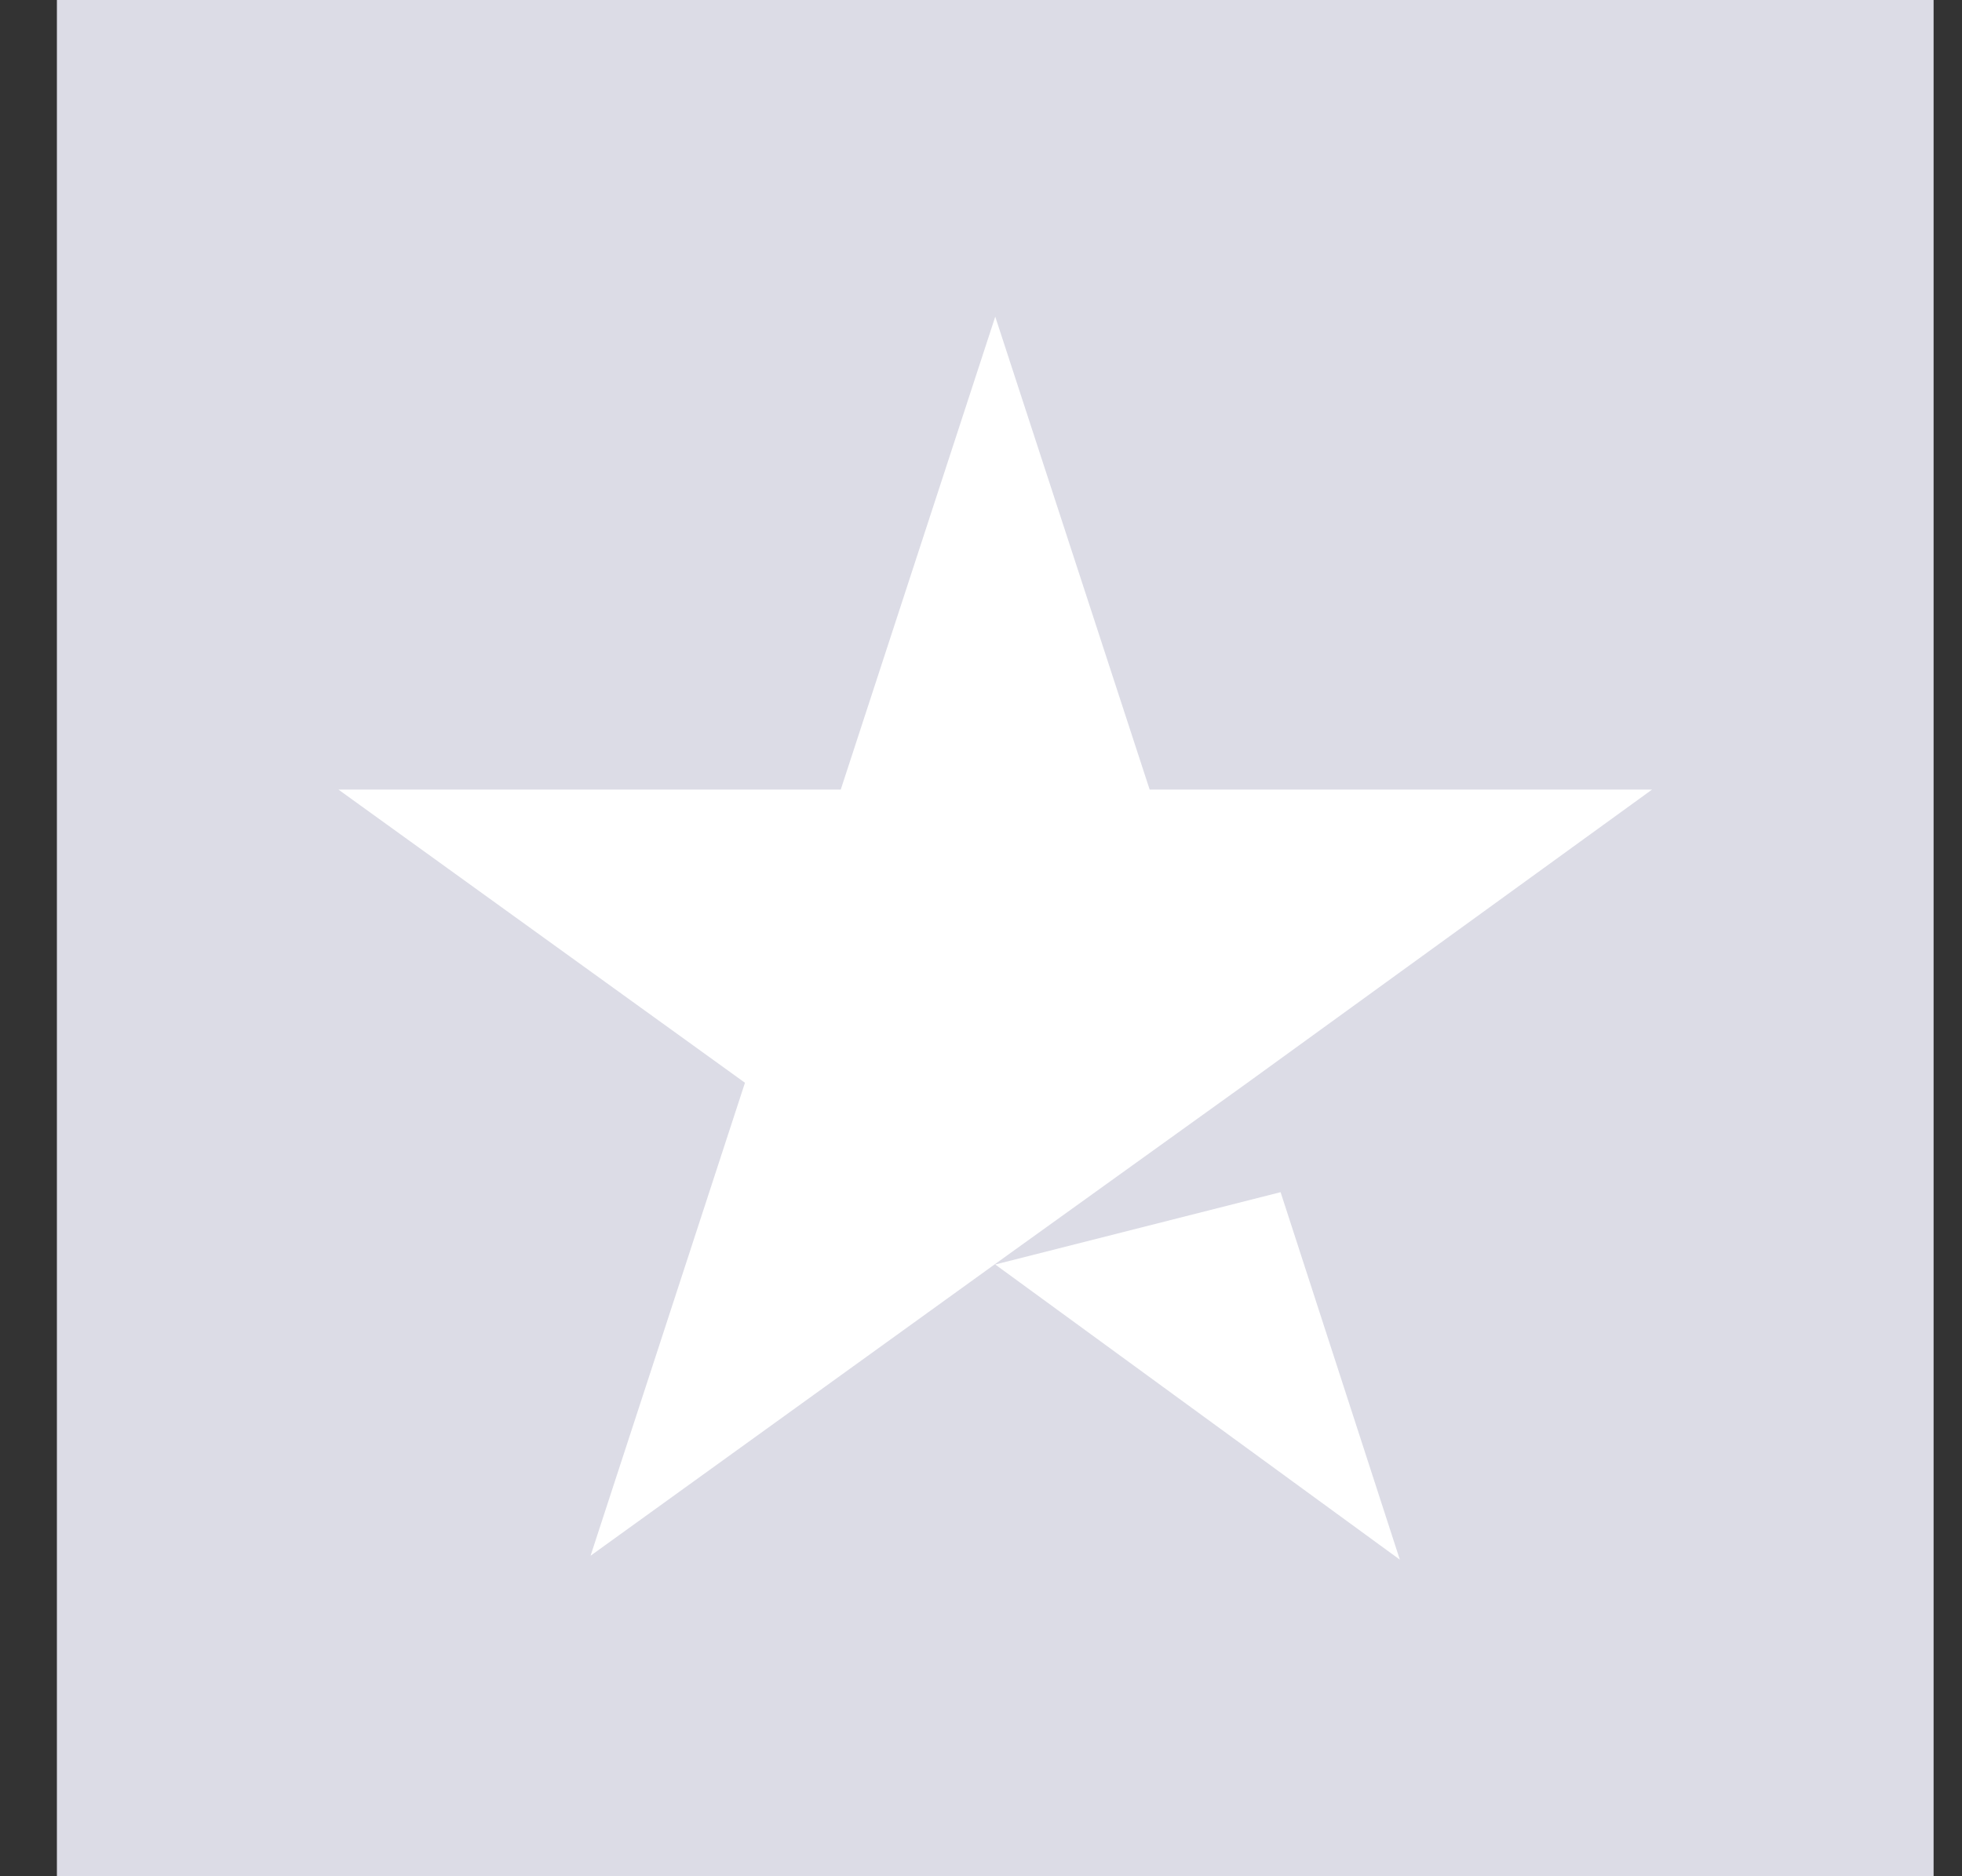 <svg width="23" height="22" viewBox="0 0 23 22" fill="none" xmlns="http://www.w3.org/2000/svg">
<rect x="0" y="0" width="23" height="22" fill="#333333" stroke="none"/>
<path d="M22.667 0H0.667V22H22.667V0Z" fill="#DCDCE6"/>
<path d="M11.667 14.827L15.012 13.979L16.41 18.288L11.667 14.827ZM19.367 9.258H13.477L11.667 3.713L9.856 9.258H3.967L8.733 12.696L6.923 18.242L11.69 14.804L14.623 12.696L19.367 9.258Z" fill="white"/>
</svg>
